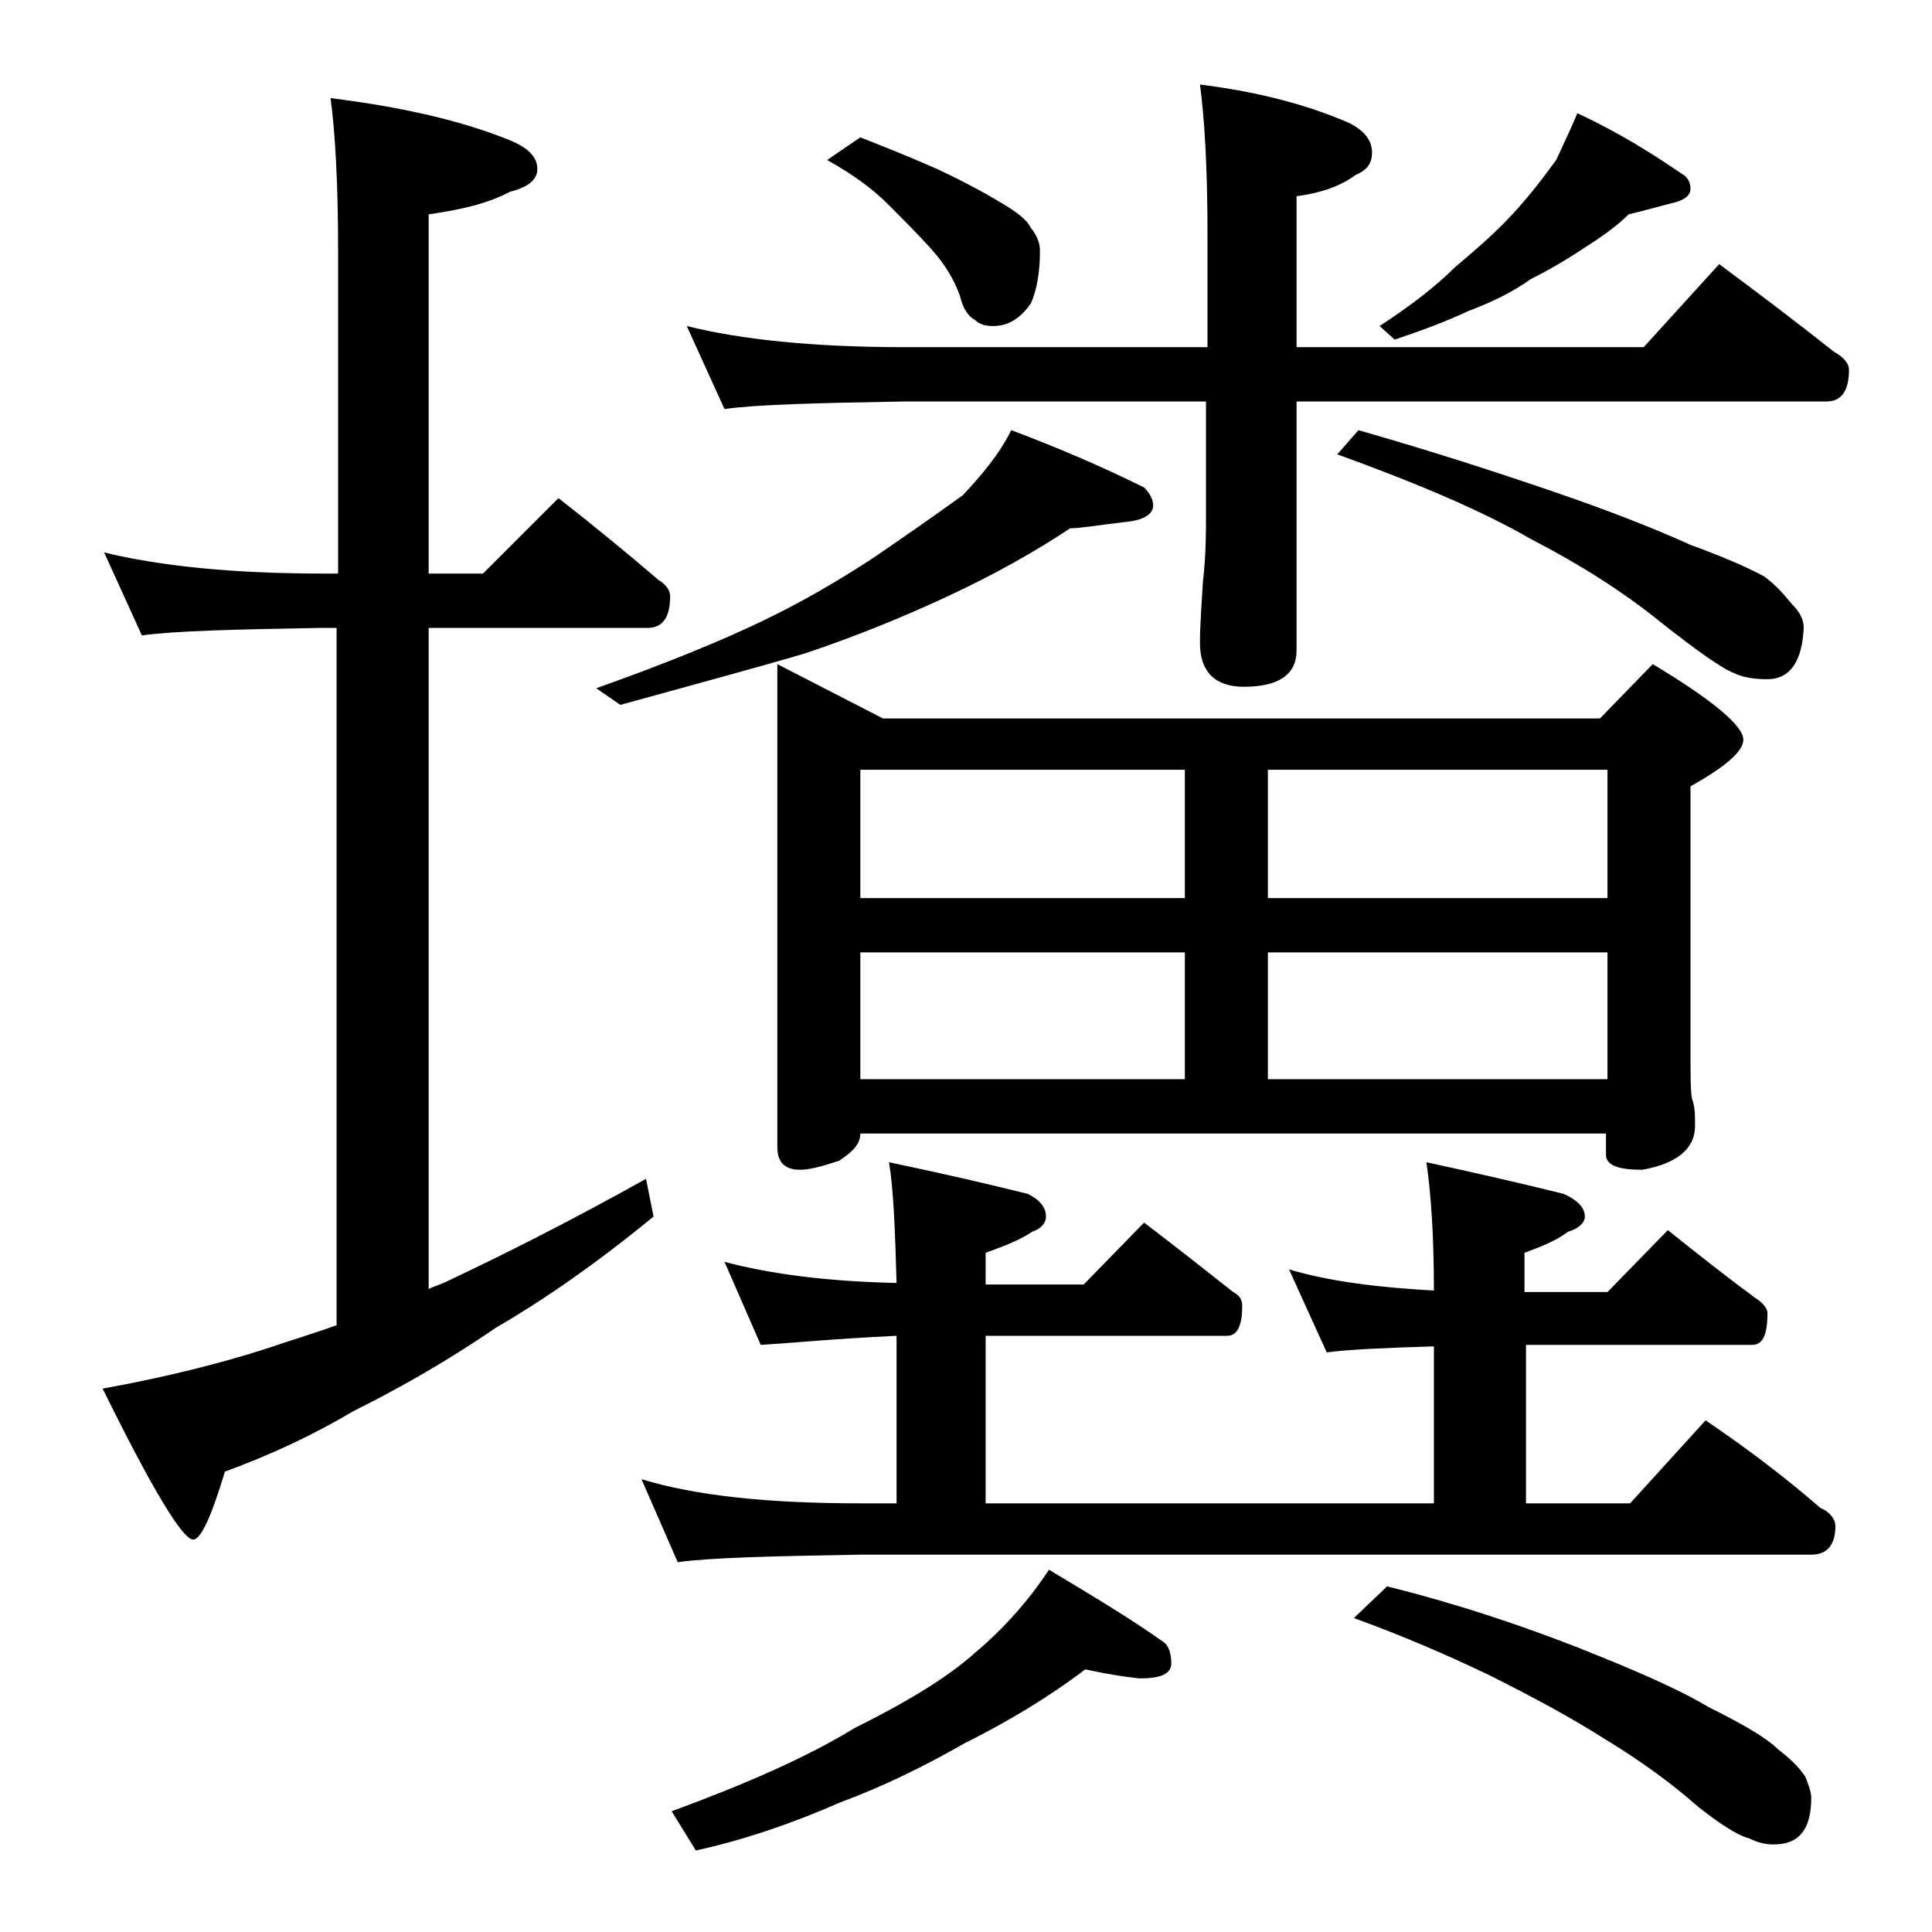 <?xml version="1.0" encoding="utf-8"?>
<!-- Generator: Adobe Illustrator 18.0.0, SVG Export Plug-In . SVG Version: 6.00 Build 0)  -->
<!DOCTYPE svg PUBLIC "-//W3C//DTD SVG 1.1//EN" "http://www.w3.org/Graphics/SVG/1.1/DTD/svg11.dtd">
<svg version="1.1" id="Layer_1" xmlns="http://www.w3.org/2000/svg" xmlns:xlink="http://www.w3.org/1999/xlink" x="0px" y="0px"
	 viewBox="0 0 128 128" enable-background="new 0 0 128 128" xml:space="preserve">
<path d="M6.9,36.6c3.7,0.9,8.5,1.4,14.5,1.4h1V16.6c0-4.5-0.2-7.9-0.5-10.1c4.8,0.6,8.7,1.5,11.9,2.8c1.2,0.5,1.8,1.1,1.8,1.9
	c0,0.7-0.6,1.2-1.8,1.5c-1.5,0.8-3.3,1.2-5.4,1.5V38H32l5-5c2.3,1.8,4.5,3.6,6.6,5.4c0.5,0.3,0.8,0.7,0.8,1.1c0,1.4-0.5,2.1-1.5,2.1
	H28.4v43.8c0.4-0.2,0.8-0.3,1.2-0.5c3.8-1.8,8.2-4,13.2-6.8l0.5,2.5c-3.9,3.2-7.4,5.6-10.5,7.4c-3.2,2.2-6.4,4-9.4,5.5
	c-2.7,1.6-5.5,2.9-8.5,4c-0.9,3-1.6,4.5-2.1,4.5c-0.7,0-2.7-3.3-6-10c4.4-0.8,8.4-1.8,11.9-3c1.2-0.4,2.5-0.8,3.6-1.2V41.6h-1
	c-5.8,0.1-9.8,0.2-11.9,0.5L6.9,36.6z M67,28.5c3.2,1.2,6.2,2.5,8.8,3.8c0.4,0.4,0.6,0.8,0.6,1.2c0,0.6-0.7,1-2,1.1
	c-1.7,0.2-2.8,0.4-3.5,0.4c-2.4,1.6-5.1,3.1-8.1,4.5c-3,1.4-6.2,2.7-9.5,3.8c-3.4,1-7.5,2.1-12.2,3.4l-1.6-1.1
	c4.5-1.6,8.2-3.1,11.1-4.5c2.5-1.2,4.9-2.6,7.2-4.1c2.2-1.5,4.2-2.9,6-4.2C65.1,31.4,66.2,30.1,67,28.5z M85.4,84.1
	c2.7,0.8,5.9,1.2,9.6,1.4c0-3.7-0.2-6.5-0.5-8.5c3.7,0.8,6.7,1.5,9.1,2.1c0.9,0.4,1.4,0.9,1.4,1.5c0,0.4-0.4,0.8-1.1,1
	c-0.8,0.6-1.8,1-2.9,1.4v2.6h5.5l4-4.1c2,1.6,3.9,3.1,5.8,4.5c0.5,0.3,0.8,0.7,0.8,1c0,1.4-0.3,2.1-1,2.1h-15v10.5h6.9l5-5.5
	c2.8,1.9,5.3,3.8,7.6,5.8c0.7,0.3,1,0.8,1,1.2c0,1.2-0.5,1.9-1.6,1.9H57c-5.9,0.1-10,0.2-12.1,0.5L42.5,98c3.6,1.1,8.4,1.6,14.5,1.6
	h2.4V88.5c-4.2,0.2-7.2,0.5-9,0.6L48,83.6c3,0.8,6.8,1.3,11.4,1.4c-0.1-3.5-0.2-6.2-0.5-8c3.8,0.8,6.8,1.5,9.2,2.1
	c0.8,0.4,1.2,0.9,1.2,1.5c0,0.4-0.3,0.8-0.9,1c-0.9,0.6-2,1-3.1,1.4v2.1h6.5l4-4.1c2.1,1.6,4,3.1,5.9,4.6c0.4,0.2,0.6,0.5,0.6,0.9
	c0,1.3-0.3,2-1,2h-16v11.1H95V89.2c-3.2,0.1-5.6,0.2-7.1,0.4L85.4,84.1z M71.9,110.6c-2.5,1.9-5.2,3.5-8,4.9
	c-2.8,1.6-5.5,2.9-8.2,3.9c-3.2,1.4-6.4,2.5-9.6,3.2l-1.6-2.6c4.9-1.8,9-3.6,12.1-5.5c3.4-1.7,6.1-3.3,8-5c1.9-1.6,3.5-3.4,4.9-5.5
	c3,1.8,5.5,3.3,7.6,4.8c0.3,0.2,0.5,0.7,0.5,1.4c0,0.7-0.7,1-2.1,1C74.5,111.1,73.3,110.9,71.9,110.6z M45.5,21.6
	c3.6,0.9,8.4,1.4,14.4,1.4H80v-7.4c0-4.5-0.2-7.8-0.5-10c4,0.5,7.3,1.4,10,2.6c0.9,0.5,1.4,1.1,1.4,1.9s-0.4,1.2-1.1,1.5
	c-1.1,0.8-2.4,1.2-3.9,1.4v10h23l5-5.5c2.7,2,5.2,3.9,7.6,5.8c0.7,0.4,1,0.8,1,1.2c0,1.4-0.5,2.1-1.5,2.1H85.9v16.5
	c0,1.6-1.2,2.4-3.5,2.4c-1.9,0-2.9-1-2.9-2.9c0-1.1,0.1-2.5,0.2-4.1c0.2-1.7,0.2-3.2,0.2-4.5v-7.4H59.9c-5.8,0.1-9.8,0.2-11.9,0.5
	L45.5,21.6z M51.5,44l7,3.6H106l3.5-3.6c4,2.4,6,4.1,6,5c0,0.8-1.2,1.8-3.5,3.1v17.5c0,1.6,0,2.7,0.1,3.2c0.2,0.5,0.2,1.1,0.2,1.8
	c0,1.5-1.2,2.5-3.5,2.9c-1.6,0-2.4-0.3-2.4-1v-1.4H57c0,0.7-0.5,1.2-1.4,1.8c-1.2,0.4-2,0.6-2.6,0.6c-1,0-1.5-0.5-1.5-1.5V44z
	 M57,9.1c1.8,0.7,3.5,1.4,5.1,2.1c1.7,0.8,3,1.5,4,2.1c1.2,0.7,1.9,1.2,2.2,1.8c0.4,0.5,0.6,1,0.6,1.5c0,1.4-0.2,2.6-0.6,3.5
	c-0.7,1-1.5,1.5-2.5,1.5c-0.5,0-0.9-0.1-1.2-0.4c-0.4-0.2-0.8-0.7-1-1.6c-0.4-1.1-1-2.1-1.9-3.1c-0.9-1-1.9-2-2.9-3
	c-0.9-0.9-2.2-1.9-4-2.9L57,9.1z M57,59.5h21.5V51H57V59.5z M57,71.5h21.5v-8.4H57V71.5z M84,51v8.5h22.5V51H84z M84,71.5h22.5v-8.4
	H84V71.5z M90,28.5c4.9,1.4,9.2,2.8,13,4.1c3.8,1.3,6.8,2.5,9,3.5c2.2,0.8,3.8,1.5,4.9,2.1c0.8,0.6,1.3,1.2,1.8,1.8
	c0.5,0.5,0.8,1,0.8,1.6c-0.1,2.2-0.9,3.4-2.4,3.4c-0.8,0-1.6-0.1-2.2-0.4c-0.8-0.3-2.5-1.5-4.9-3.4c-2.6-2.1-5.5-3.9-8.6-5.5
	c-3.1-1.8-7.3-3.6-12.8-5.6L90,28.5z M91.9,105.1c4.8,1.2,8.9,2.6,12.5,4c3.8,1.5,6.8,2.8,8.8,4c2.2,1.1,3.8,2,4.6,2.8
	c0.8,0.6,1.4,1.2,1.8,1.8c0.2,0.5,0.4,1,0.4,1.4c0,2.1-0.8,3.1-2.5,3.1c-0.5,0-1-0.1-1.6-0.4c-0.8-0.2-2-1-3.4-2.1
	c-1.8-1.6-3.9-3.1-6.2-4.5c-2.2-1.4-4.8-2.8-7.6-4.2c-2.7-1.3-5.7-2.6-9-3.8L91.9,105.1z M104.5,7.5c2.8,1.3,5,2.7,6.9,4
	c0.4,0.2,0.6,0.6,0.6,1c0,0.4-0.3,0.7-1,0.9c-1.2,0.3-2.2,0.6-3.1,0.8c-0.8,0.8-1.8,1.5-2.9,2.2c-1.2,0.8-2.4,1.5-3.6,2.1
	c-1.1,0.8-2.5,1.5-4.1,2.1c-1.5,0.7-3.1,1.3-4.9,1.9l-1-0.9c2-1.3,3.7-2.6,5-3.9c1.3-1.1,2.6-2.2,3.8-3.5c1.2-1.3,2.1-2.5,2.9-3.6
	C103.6,9.5,104.1,8.5,104.5,7.5z"/>
</svg>
